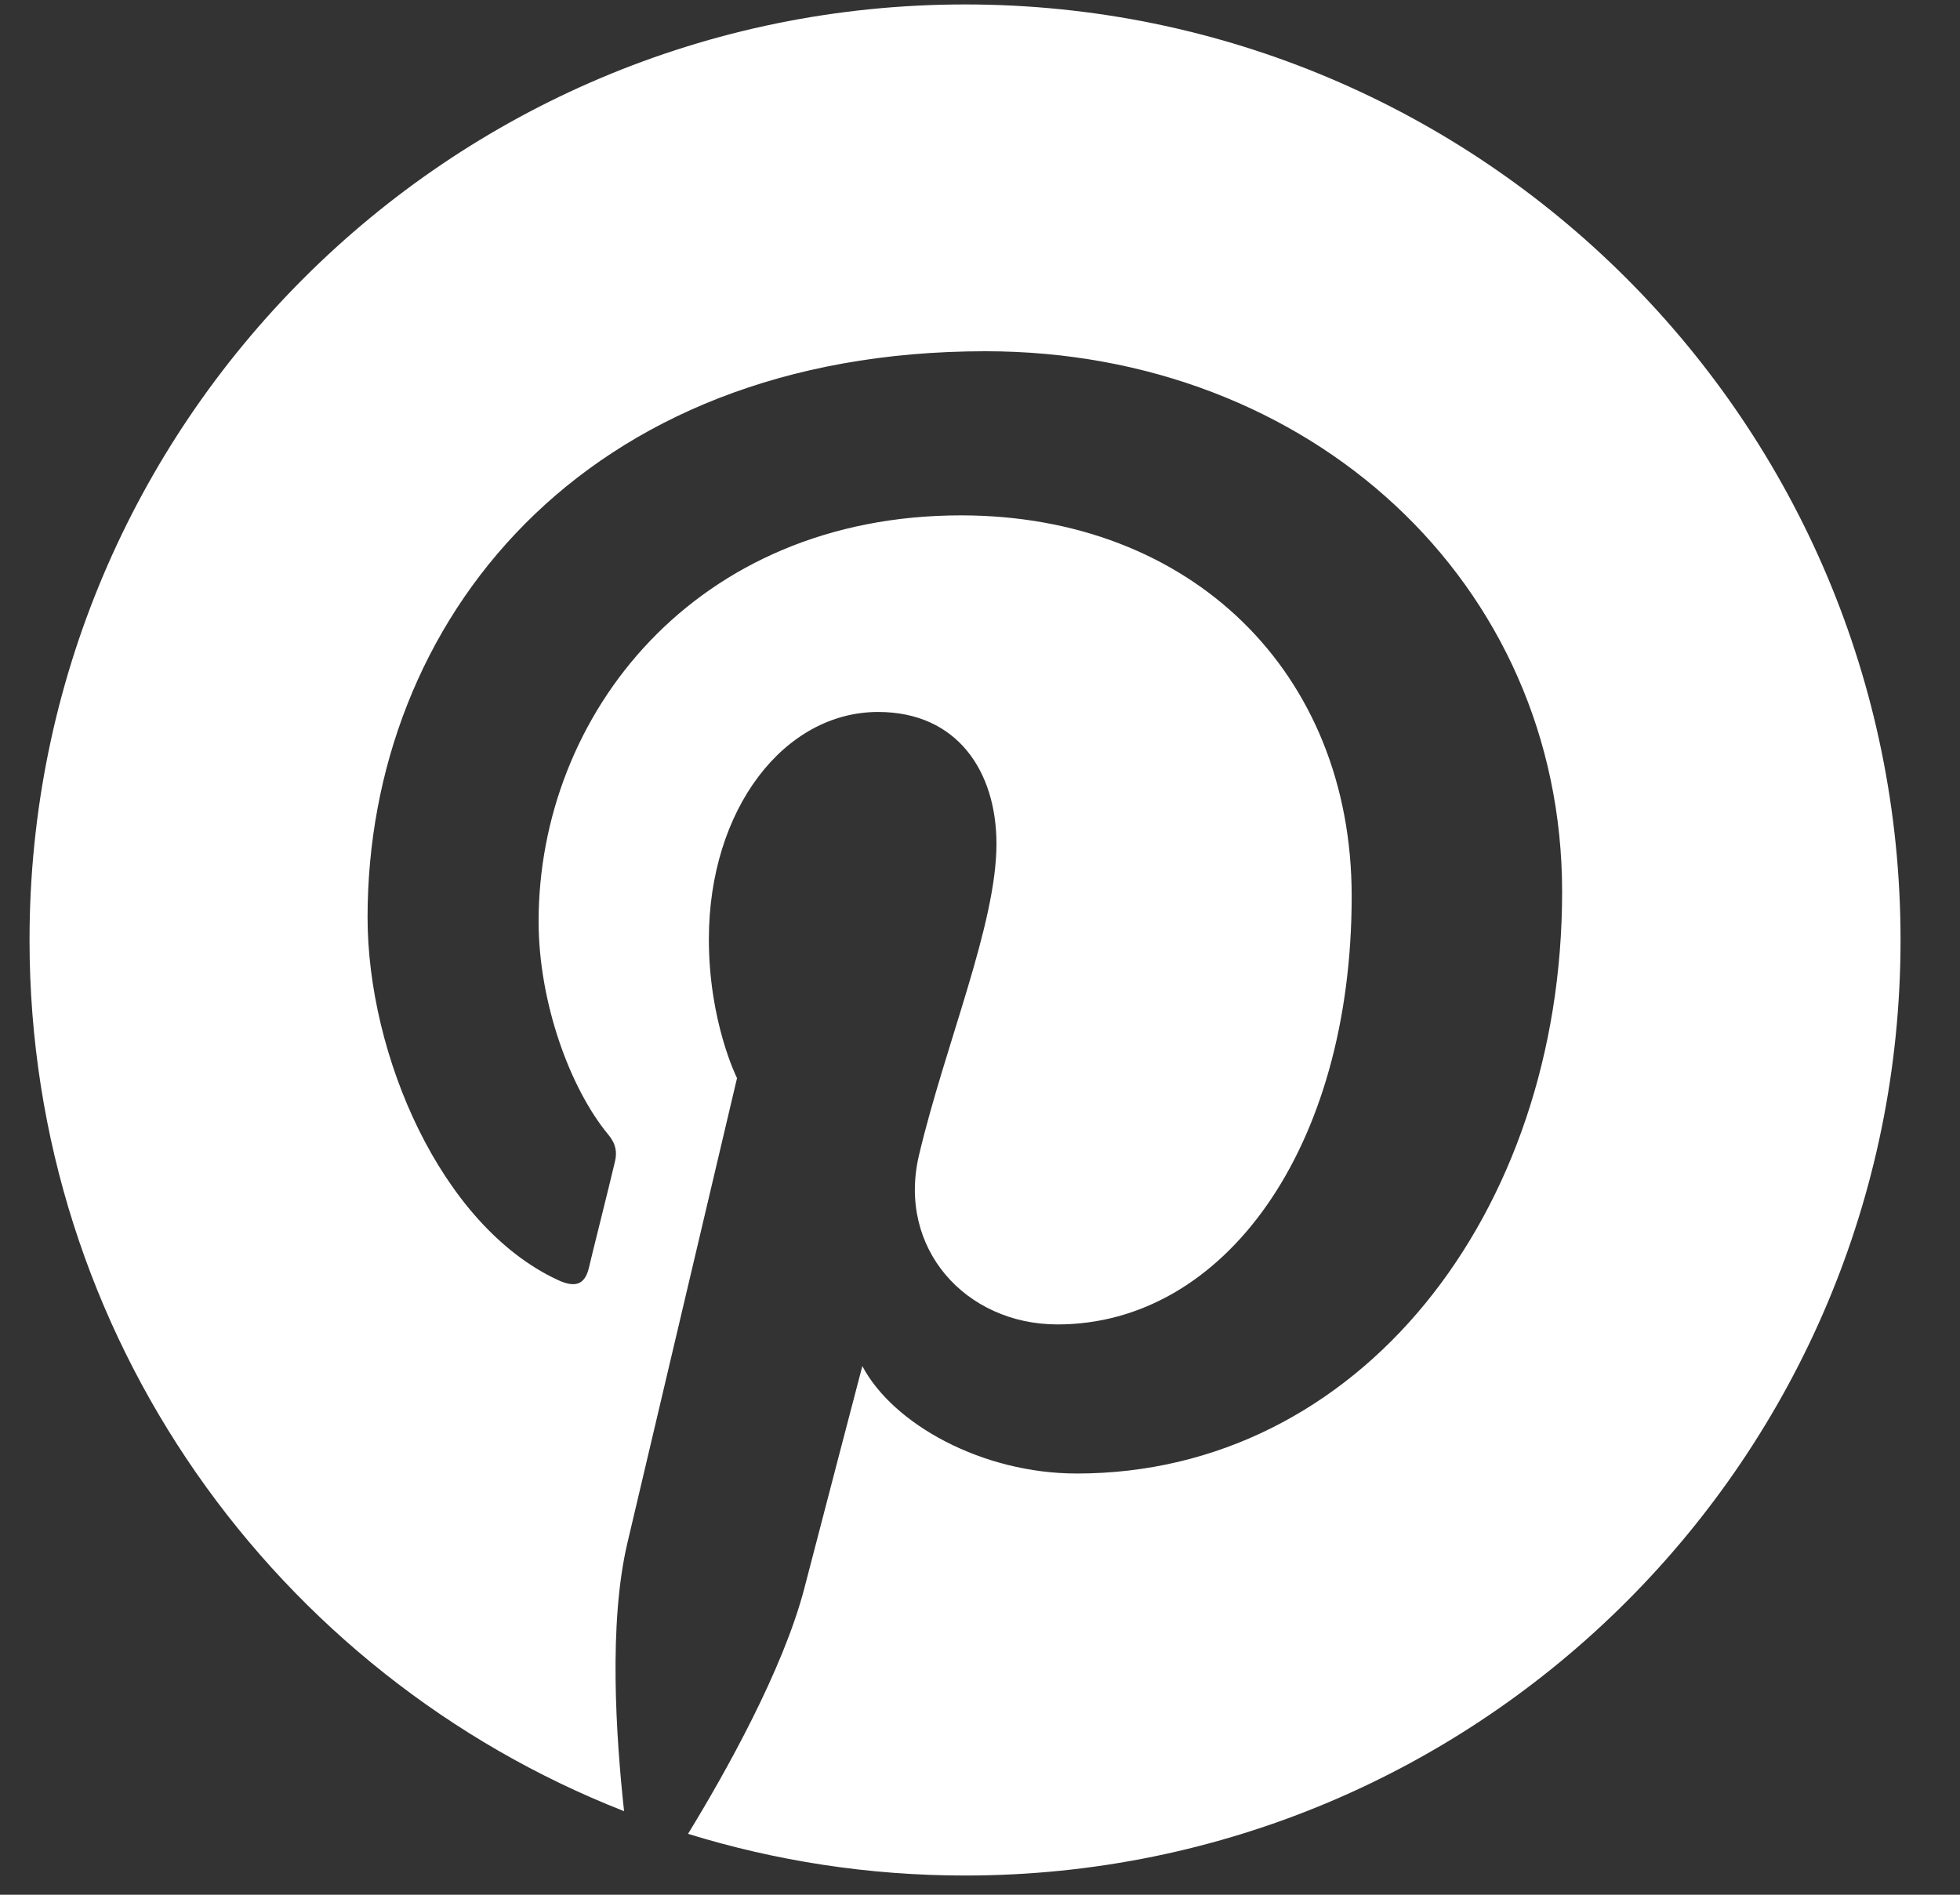 <svg width="30" height="29" viewBox="0 0 30 29" fill="none" xmlns="http://www.w3.org/2000/svg">
<rect x="0" y="0" width="30" height="29" fill="#333333" stroke="none"/>
<path d="M14.771 0.068C6.862 0.068 0.452 6.478 0.452 14.387C0.452 20.456 4.228 25.635 9.552 27.721C9.429 26.586 9.312 24.852 9.603 23.616C9.866 22.497 11.281 16.501 11.281 16.501C11.281 16.501 10.85 15.646 10.85 14.376C10.85 12.385 12.002 10.897 13.44 10.897C14.659 10.897 15.252 11.814 15.252 12.916C15.252 14.147 14.469 15.981 14.066 17.681C13.73 19.108 14.782 20.271 16.186 20.271C18.731 20.271 20.689 17.586 20.689 13.716C20.689 10.287 18.227 7.888 14.709 7.888C10.637 7.888 8.244 10.942 8.244 14.102C8.244 15.332 8.719 16.652 9.312 17.368C9.429 17.508 9.446 17.637 9.413 17.777C9.306 18.23 9.06 19.203 9.015 19.399C8.954 19.662 8.808 19.717 8.534 19.589C6.745 18.755 5.626 16.143 5.626 14.04C5.626 9.521 8.909 5.376 15.084 5.376C20.051 5.376 23.91 8.917 23.91 13.649C23.91 18.582 20.8 22.553 16.482 22.553C15.034 22.553 13.669 21.798 13.199 20.909C13.199 20.909 12.483 23.644 12.31 24.315C11.985 25.557 11.113 27.117 10.531 28.068C11.874 28.482 13.294 28.706 14.771 28.706C22.68 28.706 29.09 22.296 29.09 14.387C29.09 6.478 22.68 0.068 14.771 0.068Z" fill="white"/>
</svg>
